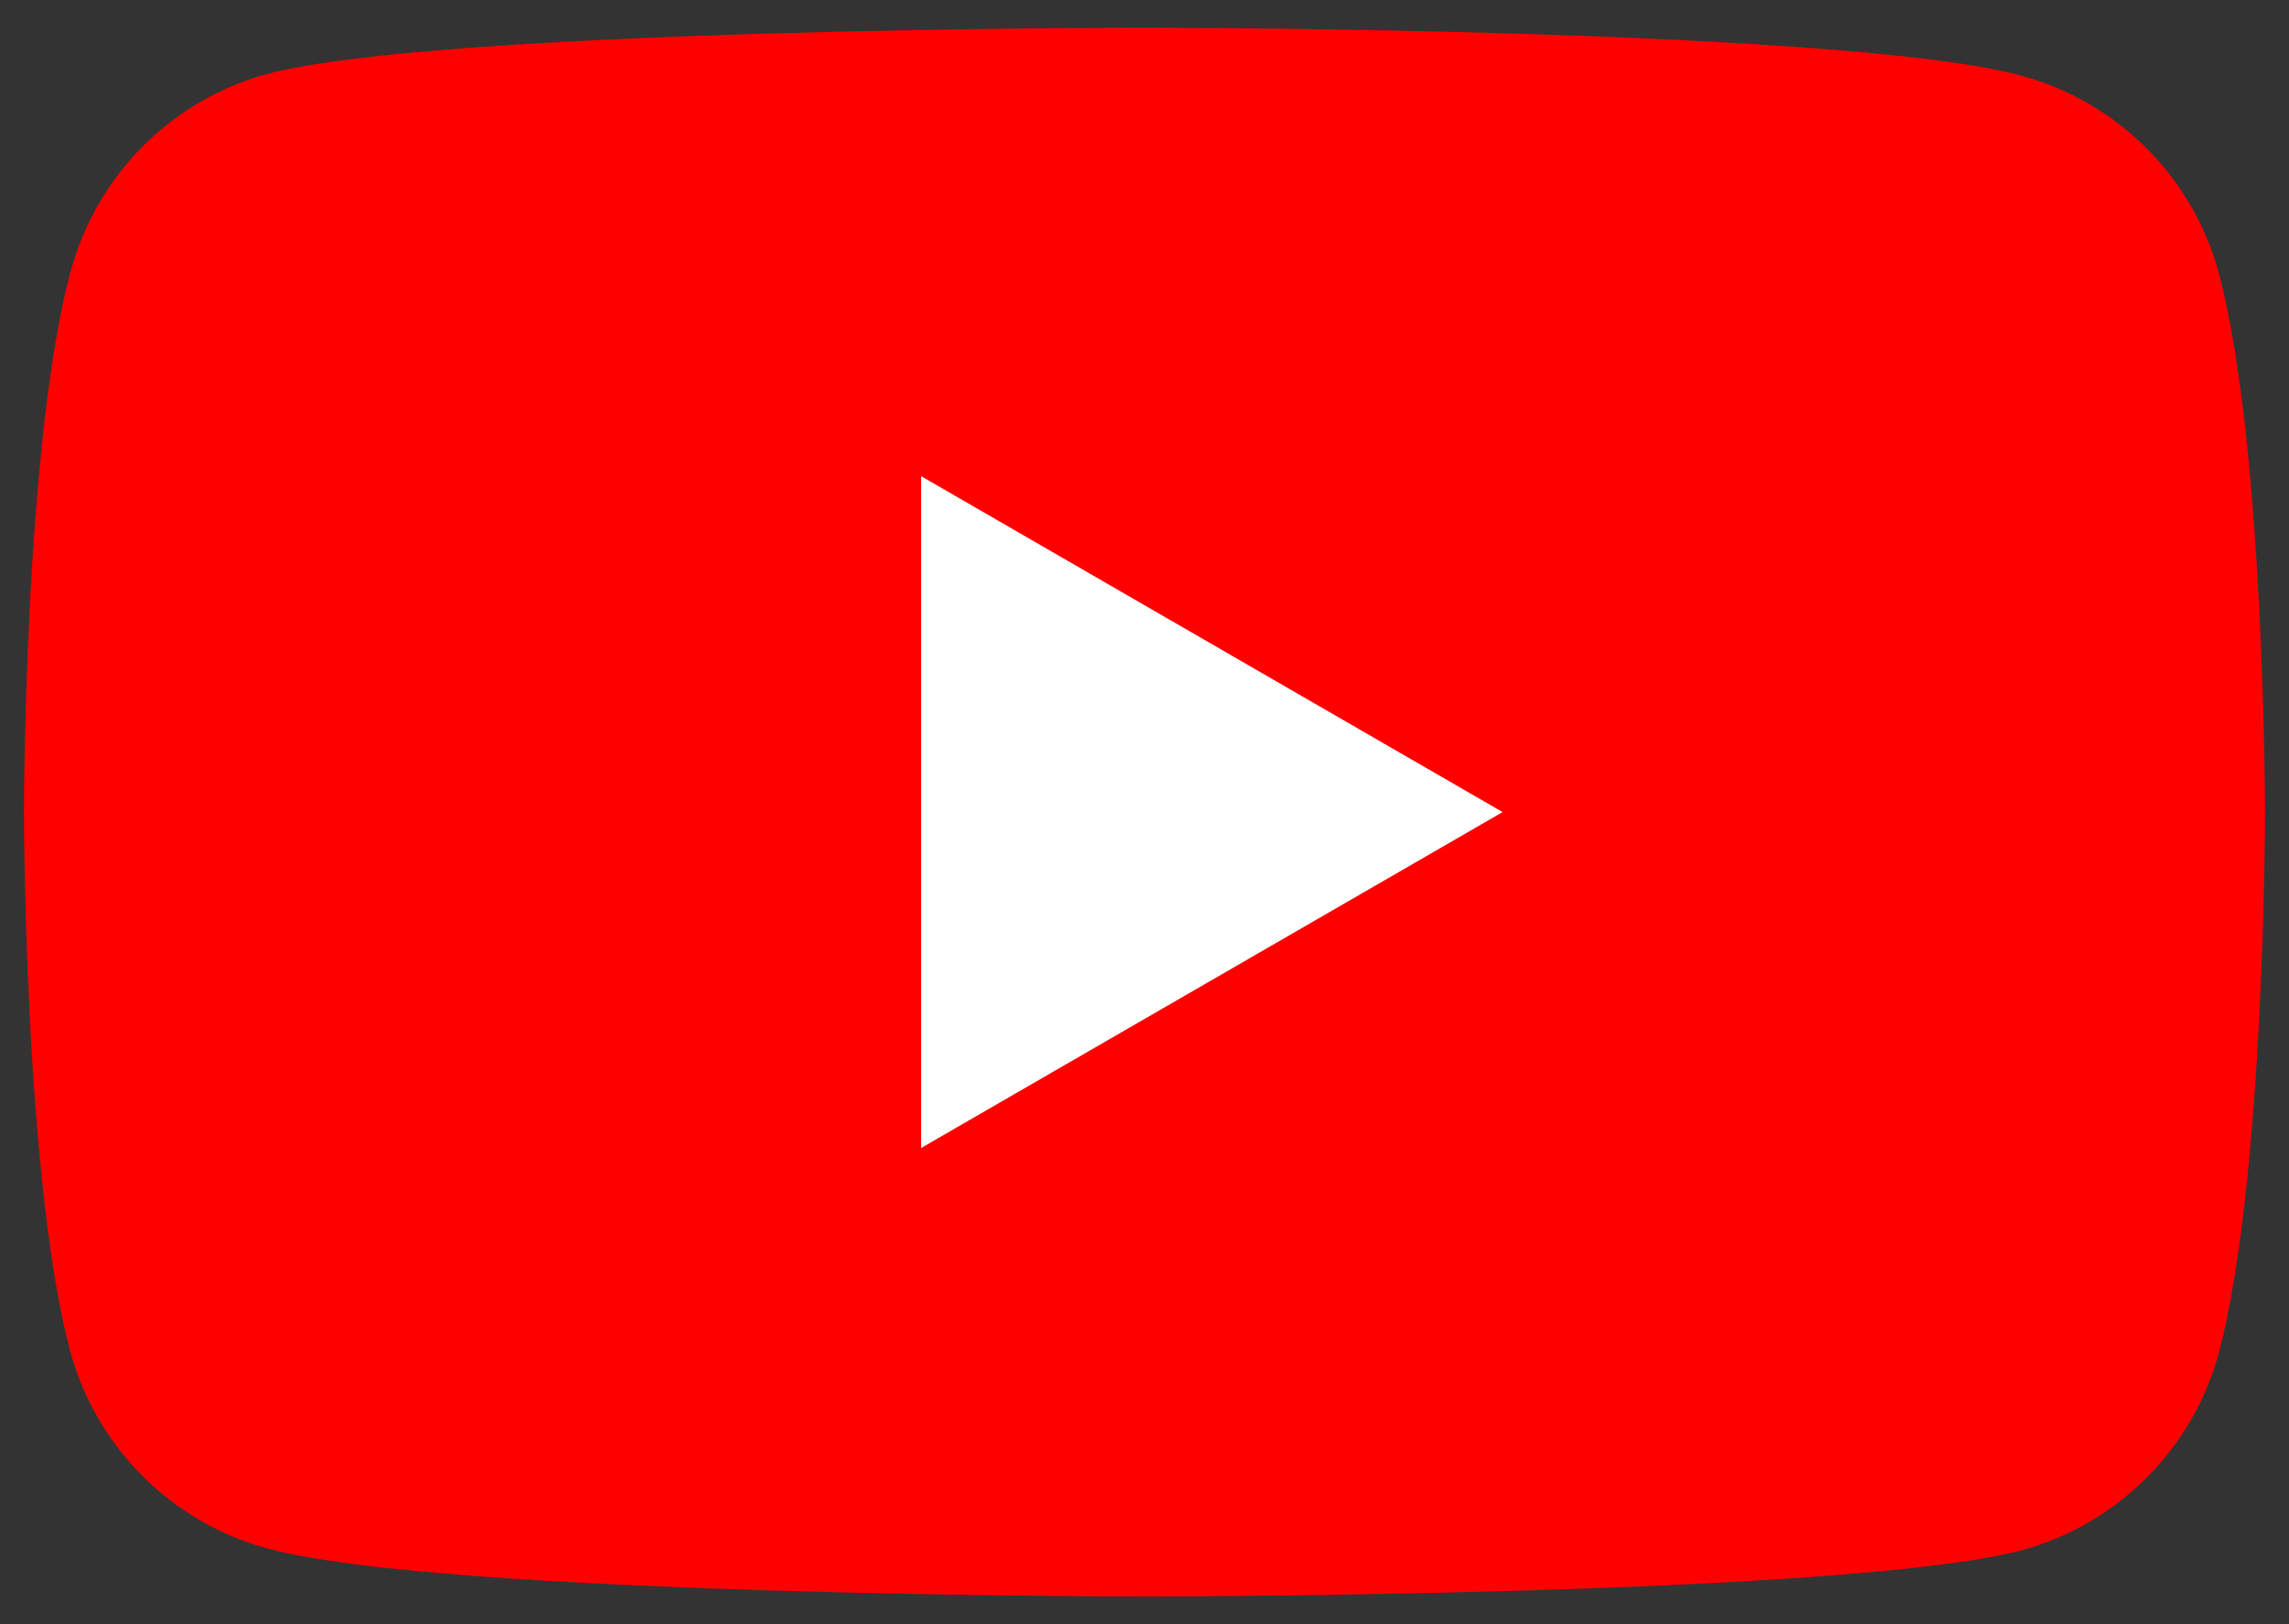 <?xml version="1.0" encoding="utf-8"?>
<!-- Generator: Adobe Illustrator 24.1.0, SVG Export Plug-In . SVG Version: 6.00 Build 0)  -->
<svg version="1.1" id="Layer_1" xmlns="http://www.w3.org/2000/svg" xmlns:xlink="http://www.w3.org/1999/xlink" x="0px" y="0px"
	 viewBox="0 0 124 88" style="enable-background:new 0 0 124 88;" xml:space="preserve">
<rect x="0" y="0" width="124" height="88" fill="#333333" stroke="none"/>
<style type="text/css">
	.st0{fill:#FF0000;}
	.st1{fill:#FFFFFF;}
</style>
<g>
	<path class="st0" d="M120.2,14.8c-1.4-5.2-5.5-9.3-10.7-10.7C100,1.5,62,1.5,62,1.5S24,1.5,14.5,4C9.3,5.4,5.2,9.5,3.8,14.8
		C1.3,24.2,1.3,44,1.3,44s0,19.8,2.5,29.2c1.4,5.2,5.5,9.3,10.7,10.7C24,86.5,62,86.5,62,86.5s38,0,47.5-2.5
		c5.2-1.4,9.3-5.5,10.7-10.7c2.5-9.5,2.5-29.2,2.5-29.2S122.7,24.2,120.2,14.8z"/>
	<polygon class="st1" points="49.9,62.2 81.4,44 49.9,25.8 	"/>
</g>
</svg>
